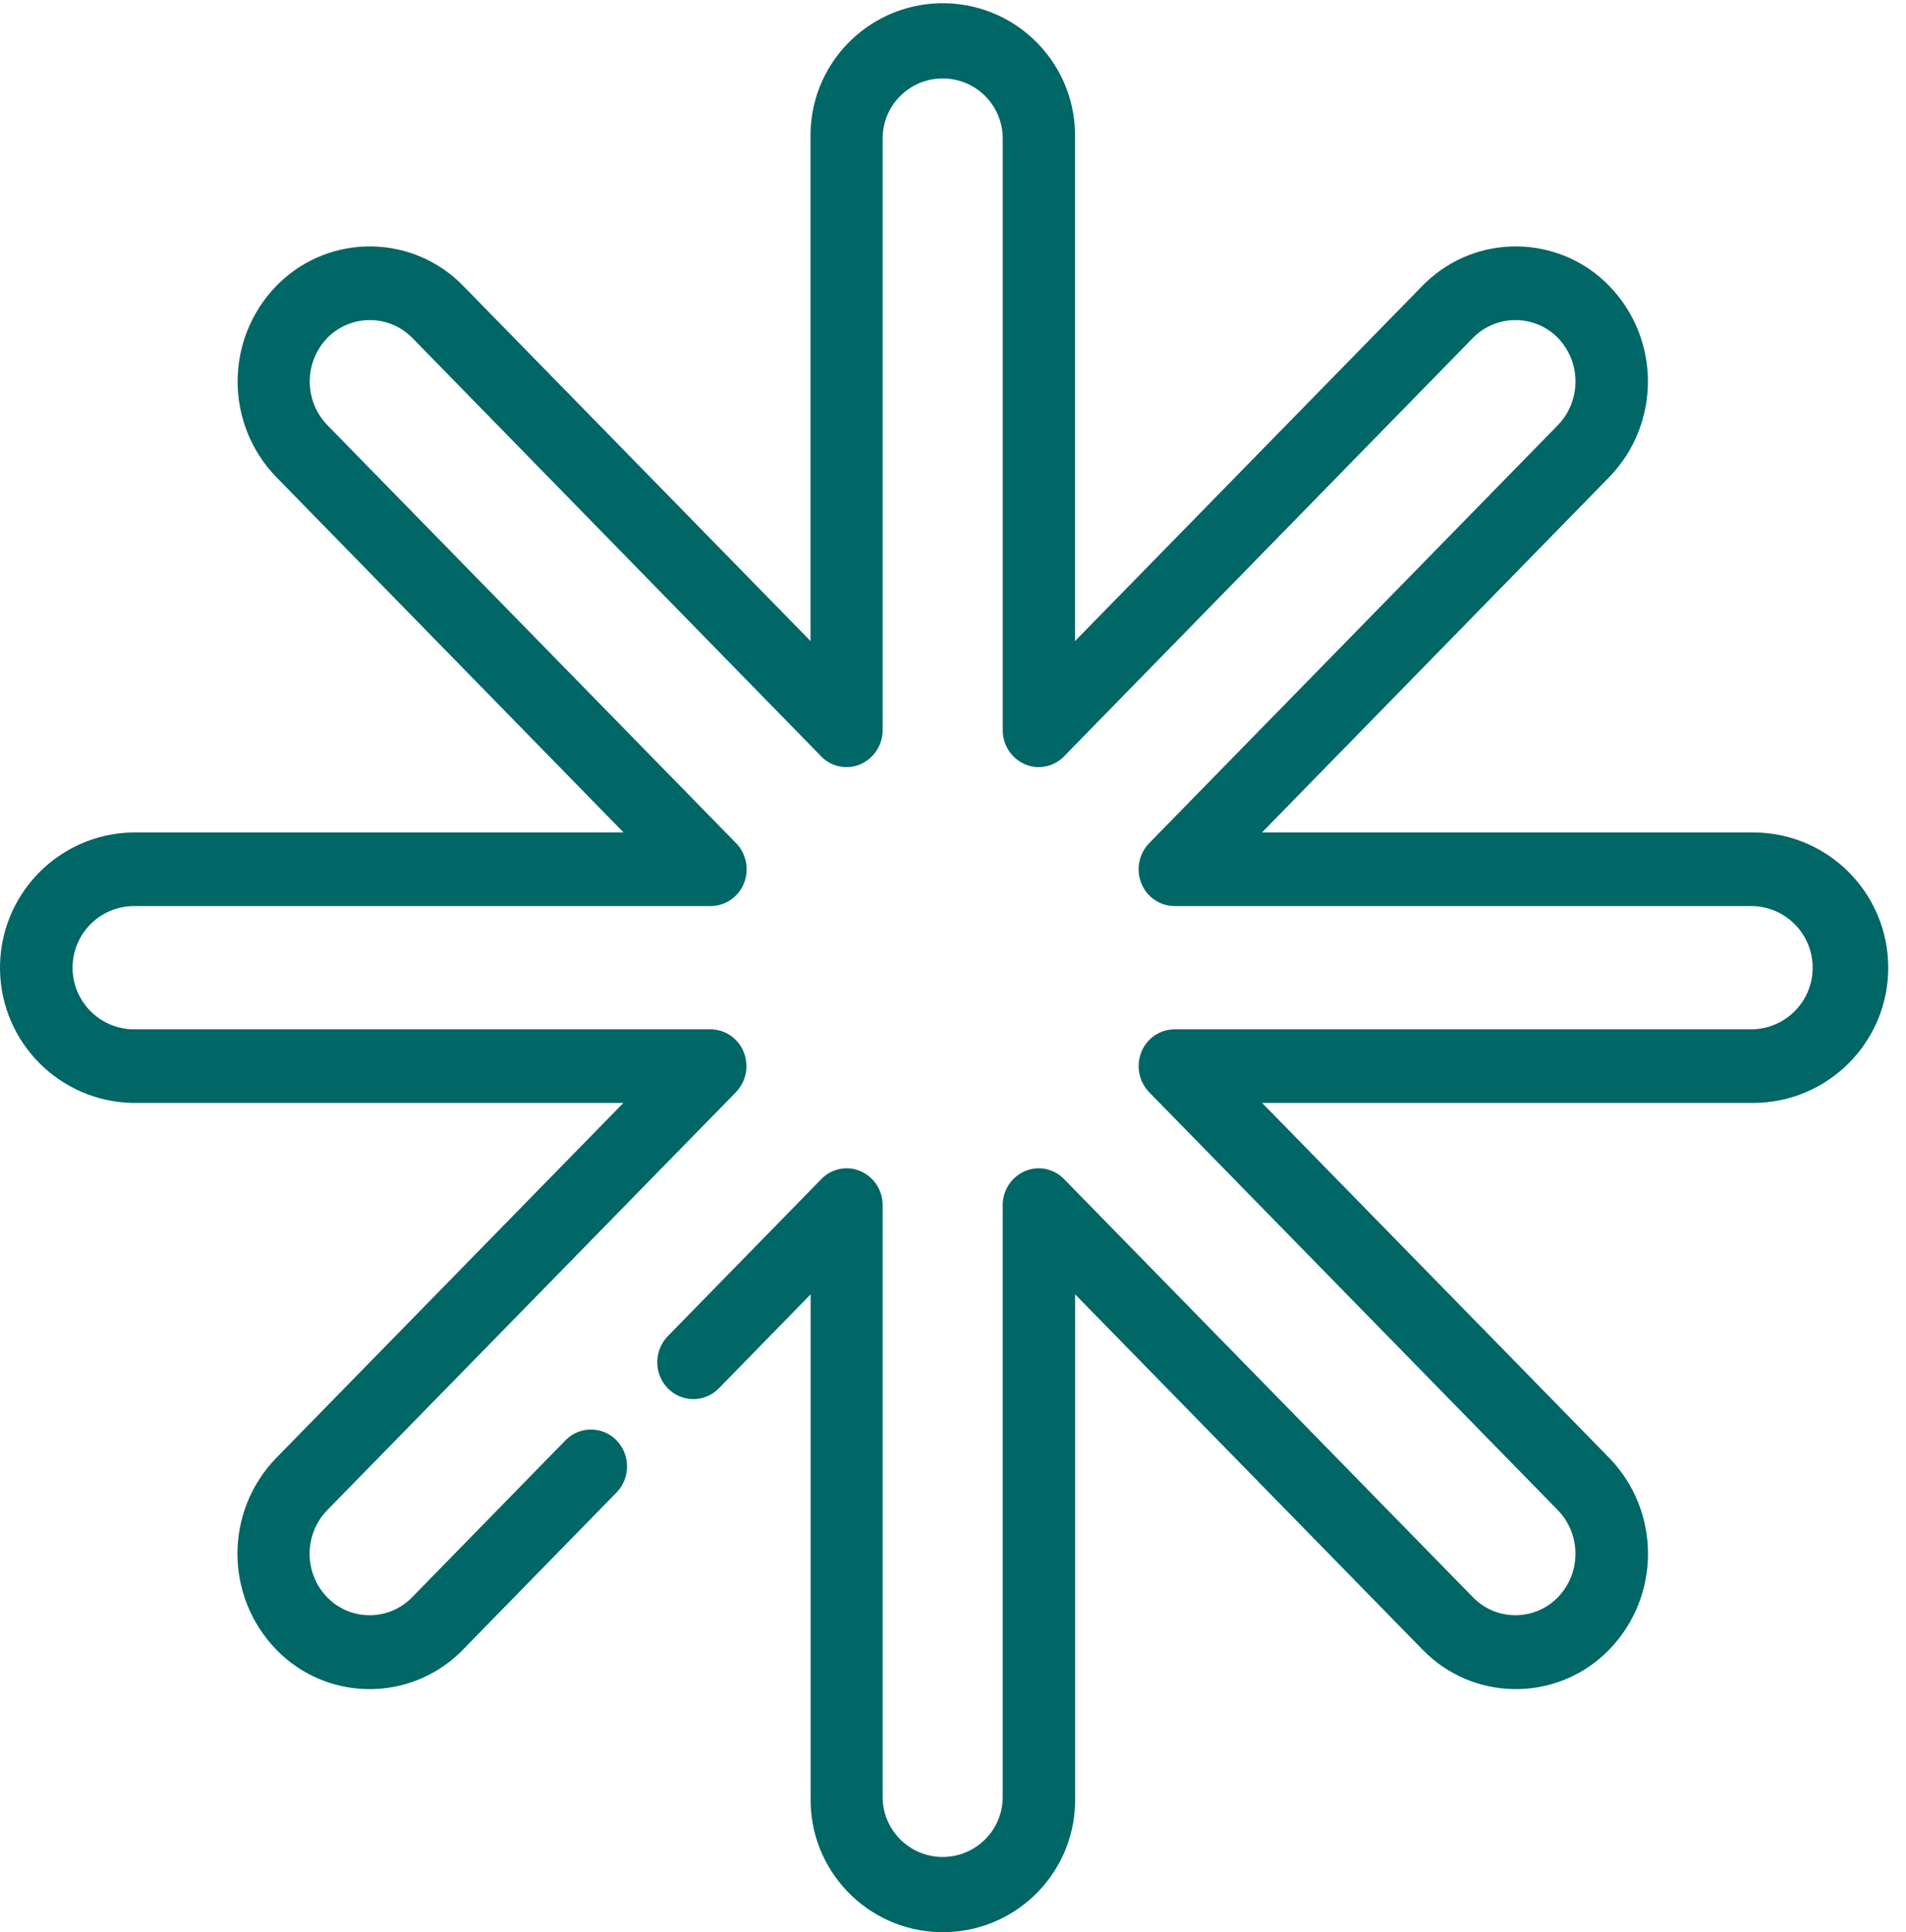 
<svg width="73px" height="74px" viewBox="0 0 73 74" version="1.1" xmlns="http://www.w3.org/2000/svg" xmlns:xlink="http://www.w3.org/1999/xlink">
    <!-- Generator: Sketch 50.2 (55047) - http://www.bohemiancoding.com/sketch -->
    <desc>Created with Sketch.</desc>
    <defs></defs>
    <g id="Page-1" stroke="none" stroke-width="1" fill="none" fill-rule="evenodd">
        <g id="ICONO-BIG-EVENTS" fill="#006666">
            <path d="M67.135,31.881 L48.335,31.881 L61.635,18.272 C63.61,16.231 63.61,12.992 61.635,10.952 C59.716,8.974 56.557,8.927 54.579,10.846 C54.543,10.881 54.508,10.916 54.473,10.952 L41.173,24.552 L41.173,5.312 C41.24,2.515 39.028,0.192 36.231,0.125 C33.434,0.057 31.111,2.269 31.044,5.066 C31.042,5.148 31.042,5.23 31.044,5.312 L31.044,24.552 L17.744,10.952 C15.825,8.974 12.666,8.927 10.688,10.846 C10.652,10.881 10.617,10.916 10.582,10.952 C8.607,12.992 8.607,16.231 10.582,18.272 L23.882,31.881 L5.076,31.881 C2.215,31.94 -0.057,34.306 0.001,37.167 C0.058,39.945 2.297,42.184 5.076,42.241 L23.876,42.241 L10.576,55.841 C8.601,57.885 8.601,61.127 10.576,63.172 C12.485,65.149 15.637,65.204 17.615,63.295 C17.656,63.254 17.697,63.213 17.738,63.172 L23.612,57.162 C24.151,56.604 24.151,55.719 23.612,55.162 C23.087,54.622 22.224,54.61 21.685,55.135 C21.675,55.143 21.667,55.153 21.658,55.162 L15.785,61.172 C14.915,62.07 13.48,62.093 12.581,61.223 C12.563,61.206 12.546,61.189 12.529,61.172 C11.634,60.242 11.634,58.771 12.529,57.841 L28.184,41.832 C28.579,41.423 28.696,40.819 28.484,40.292 C28.276,39.767 27.771,39.423 27.208,39.422 L5.076,39.422 C3.772,39.385 2.745,38.3 2.781,36.997 C2.815,35.743 3.823,34.736 5.076,34.701 L27.215,34.701 C27.778,34.7 28.284,34.355 28.491,33.831 C28.705,33.304 28.587,32.7 28.191,32.291 L12.536,16.281 C11.639,15.349 11.639,13.874 12.536,12.942 C13.42,12.043 14.865,12.03 15.764,12.914 C15.773,12.923 15.783,12.932 15.792,12.942 L31.446,28.962 C31.834,29.369 32.434,29.492 32.952,29.272 C33.472,29.044 33.807,28.529 33.805,27.962 L33.805,5.312 C33.801,4.042 34.827,3.008 36.097,3.004 C37.367,3 38.4,4.026 38.405,5.296 C38.405,5.302 38.405,5.307 38.405,5.312 L38.405,27.962 C38.402,28.529 38.737,29.045 39.258,29.272 C39.773,29.491 40.371,29.367 40.758,28.962 L56.413,12.942 C57.297,12.043 58.742,12.03 59.642,12.914 C59.65,12.923 59.66,12.932 59.669,12.942 C60.565,13.874 60.565,15.349 59.669,16.281 L44.014,32.291 C43.618,32.7 43.5,33.304 43.714,33.831 C43.921,34.355 44.427,34.7 44.99,34.701 L67.129,34.701 C68.433,34.737 69.46,35.823 69.424,37.126 C69.39,38.38 68.382,39.386 67.129,39.422 L44.989,39.422 C44.426,39.423 43.921,39.767 43.714,40.292 C43.501,40.819 43.619,41.423 44.014,41.832 L59.669,57.841 C60.564,58.771 60.564,60.242 59.669,61.172 C58.798,62.07 57.363,62.093 56.465,61.223 C56.447,61.206 56.43,61.189 56.413,61.172 L40.758,45.162 C40.371,44.756 39.773,44.632 39.258,44.851 C38.735,45.077 38.399,45.593 38.404,46.162 L38.404,68.811 C38.409,70.082 37.383,71.115 36.112,71.119 C34.842,71.123 33.809,70.096 33.805,68.827 C33.805,68.821 33.805,68.816 33.805,68.811 L33.805,46.162 C33.81,45.592 33.474,45.077 32.952,44.851 C32.436,44.632 31.838,44.756 31.452,45.162 L25.578,51.172 C25.039,51.729 25.039,52.614 25.578,53.172 C26.103,53.711 26.965,53.722 27.505,53.198 C27.514,53.189 27.523,53.18 27.532,53.172 L31.048,49.571 L31.048,68.811 C30.98,71.608 33.192,73.931 35.989,73.999 C38.786,74.066 41.109,71.854 41.177,69.057 C41.179,68.975 41.179,68.893 41.177,68.811 L41.177,49.571 L54.477,63.172 C56.387,65.149 59.538,65.204 61.516,63.295 C61.558,63.254 61.599,63.213 61.639,63.172 C63.613,61.127 63.613,57.885 61.639,55.841 L48.339,42.241 L67.139,42.241 C70.002,42.24 72.321,39.923 72.32,37.06 C72.319,34.196 69.998,31.877 67.135,31.881" id="Fill-1"></path>
        </g>
    </g>
</svg>
